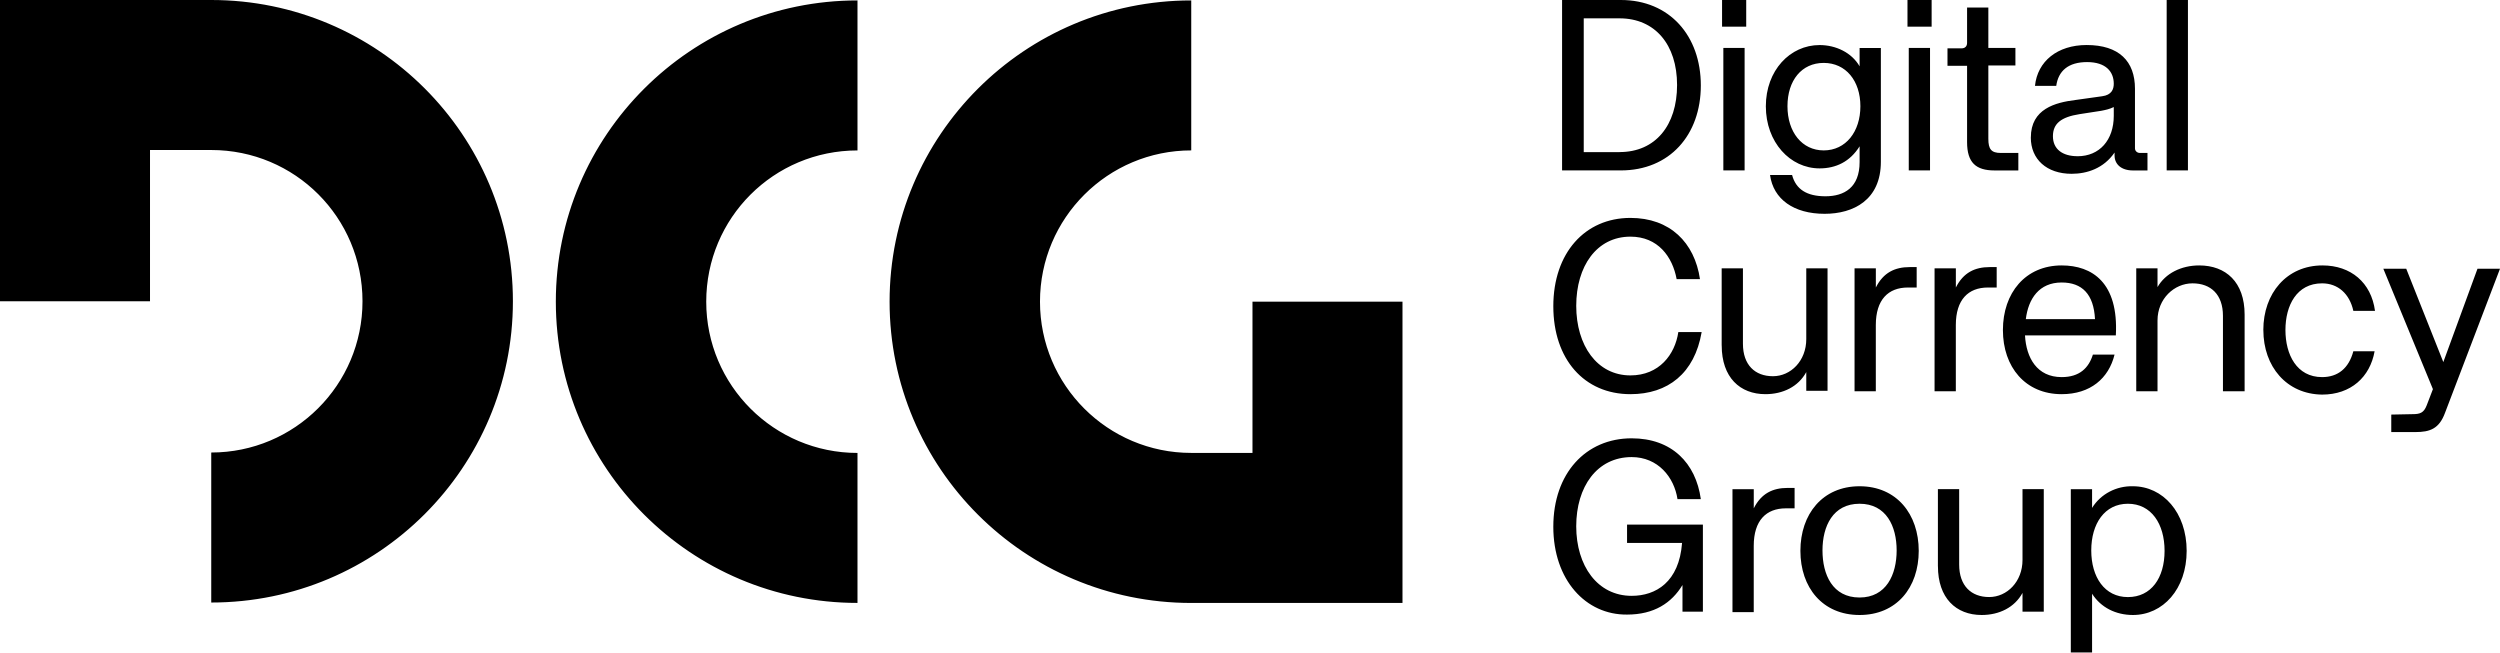 <?xml version="1.0" encoding="UTF-8"?>
<svg id="Layer_2" data-name="Layer 2" xmlns="http://www.w3.org/2000/svg" viewBox="0 0 761.79 198.83">
  <g id="Layer_1-2" data-name="Layer 1">
    <path d="M362.99,183.72h64.37v-91.8h-45.71v46.09h-18.66c-25.39,0-46.09-20.57-46.09-46.09s20.7-46.09,46.09-46.09V.13c-50.79,0-91.92,41.14-91.92,91.8s41.14,91.8,91.92,91.8ZM261.29,183.72c-50.79,0-91.92-41.14-91.92-91.8S210.51.13,261.29.13v45.71c-25.52,0-46.09,20.57-46.09,46.09s20.7,46.09,46.09,46.09v45.71h0ZM64.37,0H0v91.8h45.71v-46.09h18.66c25.52,0,46.09,20.57,46.09,46.09s-20.7,46.09-46.09,46.09v45.71c50.79,0,91.92-41.14,91.92-91.8S115.16,0,64.37,0ZM475.99,0h17.9c14.85,0,24.38,10.92,24.38,26.03s-9.52,25.9-24.38,25.9h-17.9V0ZM493.51,46.34c10.92,0,17.52-8.13,17.52-20.44s-6.73-20.31-17.52-20.31h-10.92v40.76h10.92ZM524.74,0h7.36v8.13h-7.36V0ZM525.13,14.6h6.48v37.33h-6.48V14.6ZM539.35,53.33h6.73c1.14,4.32,4.44,6.48,10.16,6.48s10.41-2.67,10.41-10.41v-4.82c-2.92,4.7-7.24,6.73-12.19,6.73-9.01,0-16.38-8-16.38-18.92s7.36-18.66,16.38-18.66c4.95,0,9.78,2.29,12.19,6.48v-5.59h6.48v34.66c0,11.68-8.38,15.87-17.14,15.87-9.4,0-15.62-4.44-16.63-11.81h0ZM555.72,45.83c6.73,0,11.17-5.71,11.17-13.46s-4.44-13.2-11.17-13.2-11.05,5.33-11.05,13.2,4.44,13.46,11.05,13.46ZM581.24,0h7.36v8.13h-7.36V0ZM581.63,14.6h6.48v37.33h-6.48V14.6ZM599.4,43.29v-23.23h-5.97v-5.33h4.32c1.02,0,1.65-.63,1.65-1.65V2.29h6.48v12.32h8.25v5.33h-8.25v22.35c0,3.17.89,4.32,3.81,4.32h5.33v5.33h-7.24c-5.71,0-8.38-2.41-8.38-8.63h0ZM618.83,41.9c0-8.76,7.49-10.67,13.59-11.43l8.13-1.14c2.92-.38,3.55-2.16,3.55-3.81,0-3.68-2.41-6.6-8.13-6.6s-8.76,2.67-9.4,7.24h-6.48c.76-7.49,6.86-12.44,15.74-12.44,9.9,0,14.73,4.95,14.73,13.33v18.16c0,.76.63,1.4,1.52,1.4h2.29v5.33h-4.44c-3.55,0-5.59-1.9-5.59-4.57v-.89c-3.3,4.82-8.38,6.48-13.08,6.48-7.62,0-12.44-4.44-12.44-11.05h0ZM633.05,47.61c6.73,0,11.05-4.95,11.05-12.32v-2.67c-1.27.63-2.54.89-3.81,1.14l-6.6,1.02c-5.71.89-8.13,2.92-8.13,6.73,0,3.94,2.92,6.09,7.49,6.09ZM660.22,0h6.48v51.93h-6.48V0ZM473.32,93.32c0-16.25,9.65-26.92,23.49-26.92,12.06,0,19.55,7.49,21.2,18.66h-7.11c-1.27-6.86-5.71-12.95-14.09-12.95-10.28,0-16.51,9.01-16.51,21.08s6.35,21.2,16.51,21.2c8.76,0,13.59-6.35,14.6-13.2h7.11c-2.16,12.57-10.28,18.92-21.71,18.92-14.09,0-23.49-10.67-23.49-26.79h0ZM524.62,105.25v-23.49h6.48v22.98c0,6.48,3.68,9.9,9.14,9.9s10.16-4.7,10.16-11.3v-21.58h6.48v37.33h-6.48v-5.71c-2.41,4.44-7.11,6.73-12.44,6.73-7.74,0-13.33-5.08-13.33-14.85ZM565.12,81.77h6.48v5.84c2.29-4.57,5.84-6.22,10.28-6.22h2.16v6.22h-2.67c-5.97,0-9.78,3.68-9.78,11.43v20.19h-6.48v-37.45h0ZM589.5,81.77h6.48v5.84c2.29-4.57,5.84-6.22,10.28-6.22h2.16v6.22h-2.67c-5.97,0-9.78,3.68-9.78,11.43v20.19h-6.48v-37.45h0ZM610.32,100.56c0-11.3,6.86-19.68,17.9-19.68,9.27,0,17.39,5.21,16.51,21.33h-27.68c.38,6.86,3.68,12.7,11.17,12.7,5.46,0,8.25-2.79,9.52-6.86h6.6c-1.78,7.24-7.36,12.06-16.12,12.06-11.05,0-17.9-8.25-17.9-19.55h0ZM638.38,97.25c-.38-7.62-3.94-11.17-10.16-11.17-6.86,0-10.16,4.95-10.92,11.17h21.08ZM650.95,81.77h6.48v5.71c2.41-4.19,7.24-6.6,12.7-6.6,8.13,0,13.84,5.08,13.84,14.98v23.36h-6.6v-22.98c0-6.48-3.68-9.9-9.27-9.9s-10.67,4.7-10.67,11.3v21.58h-6.48v-37.45ZM689.67,100.56c0-11.17,7.11-19.68,18.03-19.68,8.63,0,14.85,5.21,16,13.84h-6.6c-1.14-5.21-4.7-8.38-9.52-8.38-7.74,0-11.17,6.73-11.17,14.22s3.43,14.35,11.17,14.35c4.82,0,8.13-2.67,9.52-7.87h6.48c-1.4,7.87-7.24,13.2-16,13.2-10.79-.13-17.9-8.51-17.9-19.68h0ZM735.13,126.2c2.29,0,3.43-.38,4.32-2.67l1.9-4.95-15.11-36.69h6.98l11.3,28.44,10.41-28.44h6.86l-16.76,43.93c-1.78,4.82-4.57,5.84-9.01,5.84h-7.36v-5.33l6.48-.13h0ZM473.32,160.48c0-16.25,9.9-26.92,23.87-26.92,12.19,0,19.55,7.49,21.08,18.54h-7.11c-1.02-6.73-5.97-12.82-13.97-12.82-10.54,0-16.89,9.01-16.89,21.08s6.48,21.2,16.89,21.2c7.36,0,14.47-4.19,15.36-16.12h-16.76v-5.59h23.11v26.54h-6.22v-8.13c-3.3,5.46-8.63,9.01-16.89,9.01-12.57.13-22.47-10.54-22.47-26.79h0ZM527.92,149.06h6.48v5.84c2.29-4.57,5.84-6.22,10.28-6.22h2.16v6.22h-2.67c-5.97,0-9.78,3.68-9.78,11.43v20.19h-6.48v-37.45h0ZM548.61,167.85c0-11.17,6.73-19.68,18.03-19.68s18.03,8.51,18.03,19.68-6.73,19.55-18.03,19.55-18.03-8.38-18.03-19.55ZM566.64,182.07c8.13,0,11.3-6.98,11.3-14.35s-3.17-14.22-11.3-14.22-11.3,6.86-11.3,14.22,3.05,14.35,11.3,14.35ZM590.51,172.54v-23.49h6.48v22.98c0,6.48,3.68,9.9,9.14,9.9s10.16-4.7,10.16-11.3v-21.58h6.48v37.33h-6.48v-5.71c-2.41,4.44-7.11,6.73-12.44,6.73-7.87,0-13.33-5.21-13.33-14.85ZM631.01,149.06h6.48v5.71c2.67-4.32,7.49-6.73,12.44-6.6,9.14,0,16.38,8,16.38,19.68s-7.24,19.55-16.38,19.55c-5.21,0-9.78-2.29-12.44-6.48v17.9h-6.48v-49.77ZM648.41,181.94c7.11,0,11.17-5.84,11.17-14.09s-4.06-14.35-11.17-14.35-11.17,6.09-11.17,14.22,4.06,14.22,11.17,14.22h0Z"/>
  </g>
</svg>